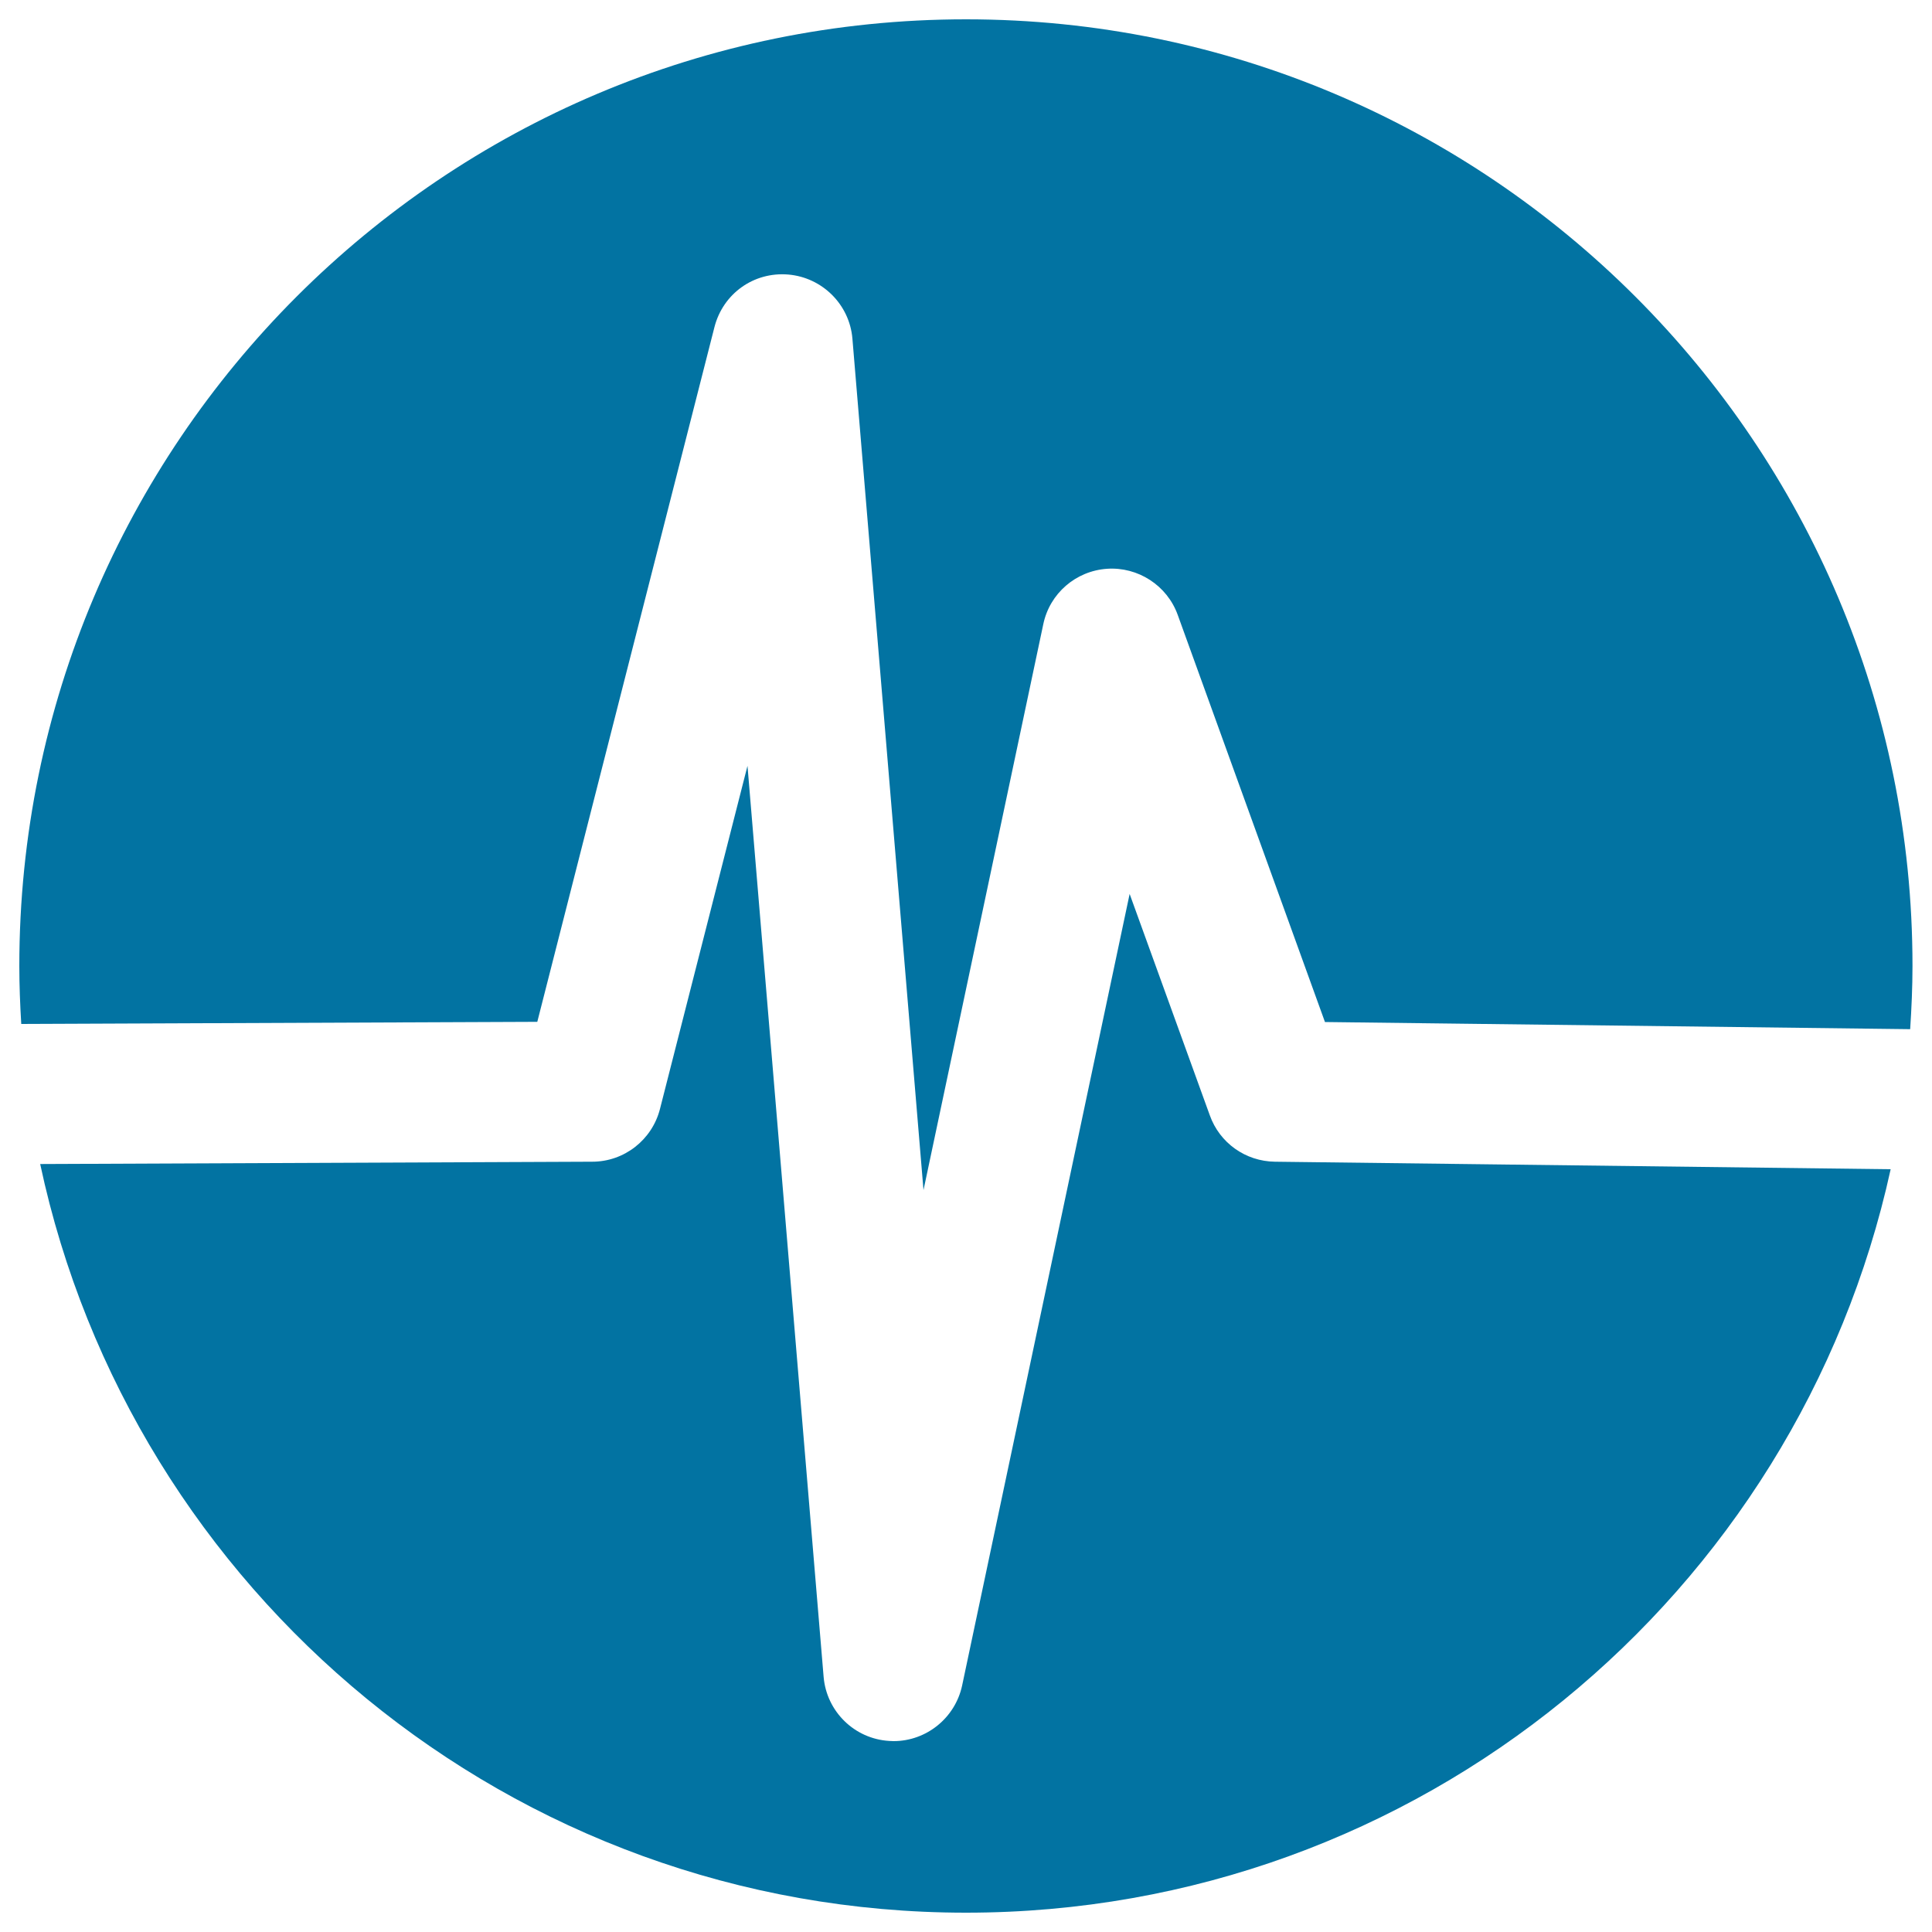 <svg xmlns="http://www.w3.org/2000/svg" viewBox="0 0 1000 1000" style="fill:#0273a2">
<title>Lifeline Of Heartbeat In A Circle SVG icon</title>
<g><g><path d="M500,10C229.4,10,10,229.4,10,500c0,10.1,0.4,20,1,30l267.1-1.1l91.7-359.6c4.4-17.2,20.2-28.7,38.2-27.2c17.6,1.5,31.7,15.5,33.2,33.1L478,616l62-292.9c3.3-15.9,16.8-27.6,33-28.7c16-1.1,31.1,8.6,36.6,23.9L685.8,529l302.9,3.7c0.7-10.8,1.2-21.7,1.2-32.7C990,229.4,770.6,10,500,10z"/><path d="M626.2,577.3l-41.5-114.6L498,872.4c-3.6,16.8-18.5,28.8-35.5,28.8c-0.8,0-1.5-0.1-2.3-0.1c-18-1.1-32.4-15.3-33.9-33.2l-39.4-471.5L341.6,574c-4.1,16-18.5,27.3-35.1,27.3l-285.7,1.2C68,823.9,264.6,990,500,990c234.5,0,430.4-164.7,478.6-384.8l-318.7-3.9C644.7,601.1,631.3,591.6,626.2,577.3z"/></g></g>
</svg>